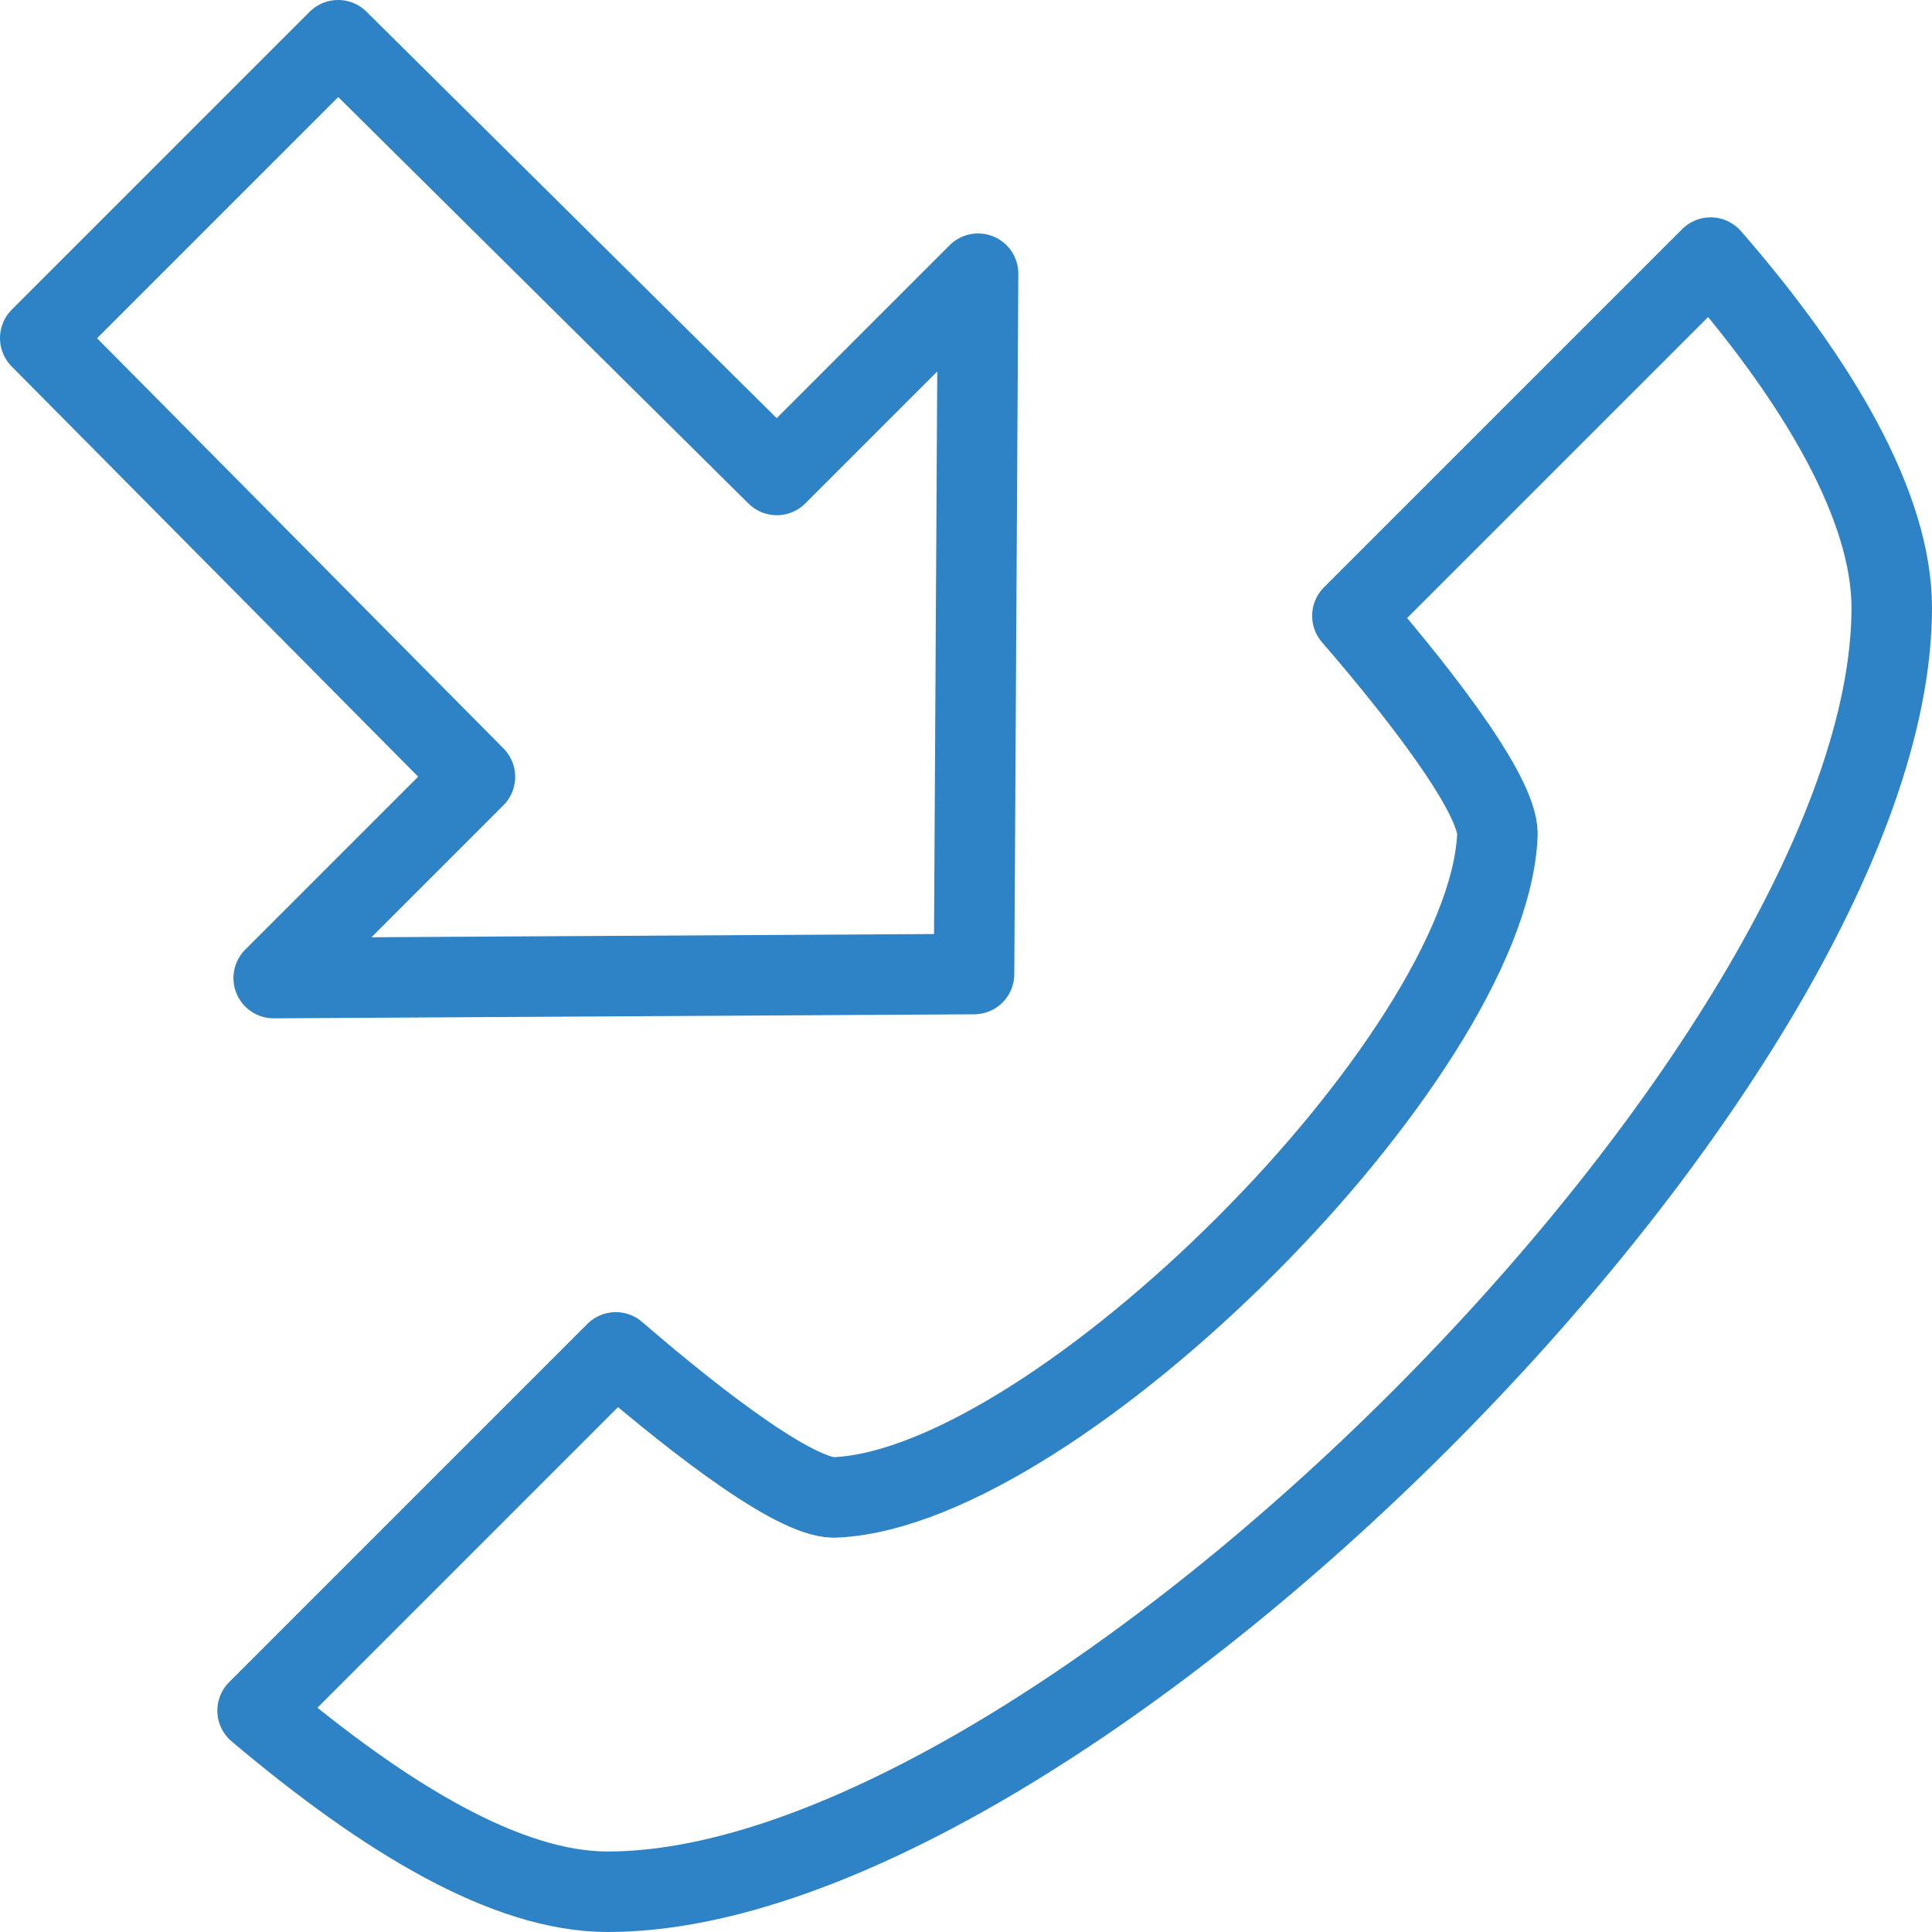 <svg xmlns="http://www.w3.org/2000/svg" fill="rgba(46,130,198,1)" viewBox="0 0 48 48"><g fill="none" stroke="rgba(46,130,198,1)" stroke-width="2" stroke-linecap="round" stroke-linejoin="round" stroke-miterlimit="10"><path d="M15.3 33.6c2.2 1.9 4.6 3.7 5.5 3.6 5.5-.3 16.1-10.9 16.4-16.4.1-.9-1.7-3.3-3.6-5.5l8.9-8.9c2.7 3.1 4.5 6.2 4.5 8.7C47 26.4 26.4 47 15.1 47c-2.5 0-5.5-1.8-8.7-4.5l8.9-8.9zM6.8 24.3l17.4-.1.1-17.4-5 5L8.4 1 1 8.4l10.8 10.9z"/></g></svg>